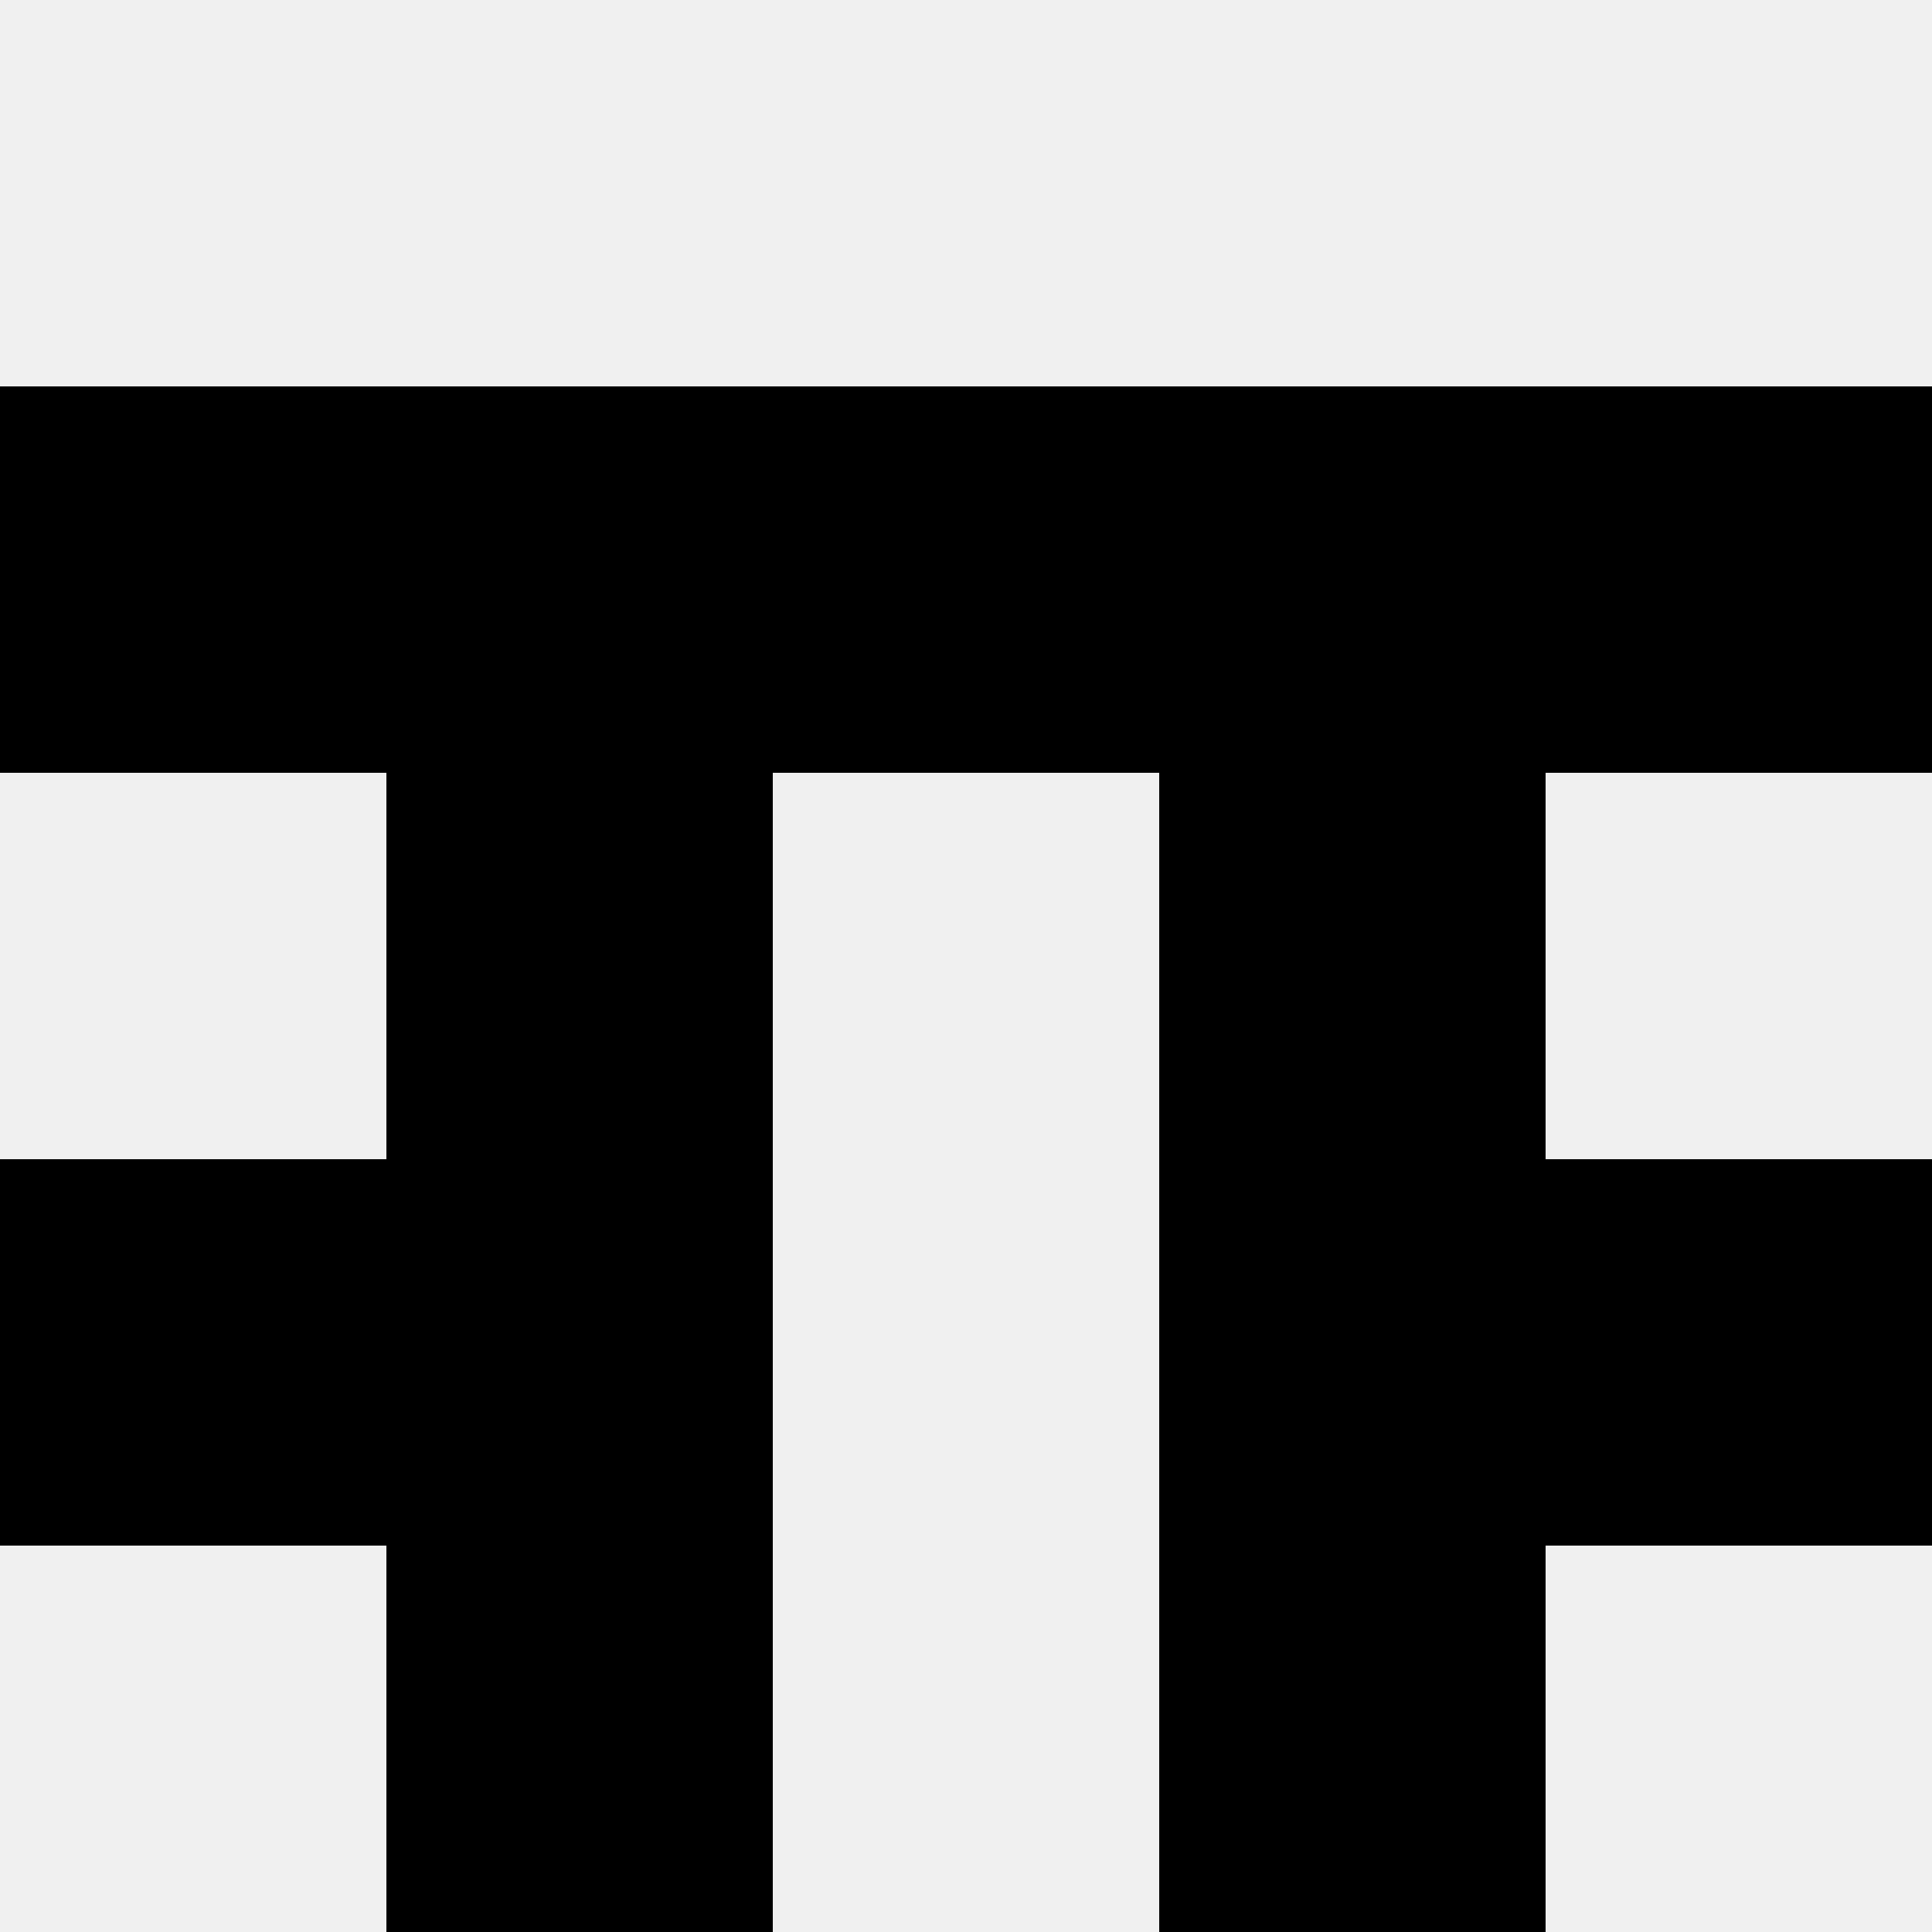 <svg width='80' height='80' xmlns='http://www.w3.org/2000/svg'><rect width='100%' height='100%' fill='#f0f0f0'/><rect x='0' y='16' width='16' height='16' fill='hsl(3, 70%, 50%)' /><rect x='64' y='16' width='16' height='16' fill='hsl(3, 70%, 50%)' /><rect x='16' y='16' width='16' height='16' fill='hsl(3, 70%, 50%)' /><rect x='48' y='16' width='16' height='16' fill='hsl(3, 70%, 50%)' /><rect x='32' y='16' width='16' height='16' fill='hsl(3, 70%, 50%)' /><rect x='32' y='16' width='16' height='16' fill='hsl(3, 70%, 50%)' /><rect x='16' y='32' width='16' height='16' fill='hsl(3, 70%, 50%)' /><rect x='48' y='32' width='16' height='16' fill='hsl(3, 70%, 50%)' /><rect x='0' y='48' width='16' height='16' fill='hsl(3, 70%, 50%)' /><rect x='64' y='48' width='16' height='16' fill='hsl(3, 70%, 50%)' /><rect x='16' y='48' width='16' height='16' fill='hsl(3, 70%, 50%)' /><rect x='48' y='48' width='16' height='16' fill='hsl(3, 70%, 50%)' /><rect x='16' y='64' width='16' height='16' fill='hsl(3, 70%, 50%)' /><rect x='48' y='64' width='16' height='16' fill='hsl(3, 70%, 50%)' /></svg>